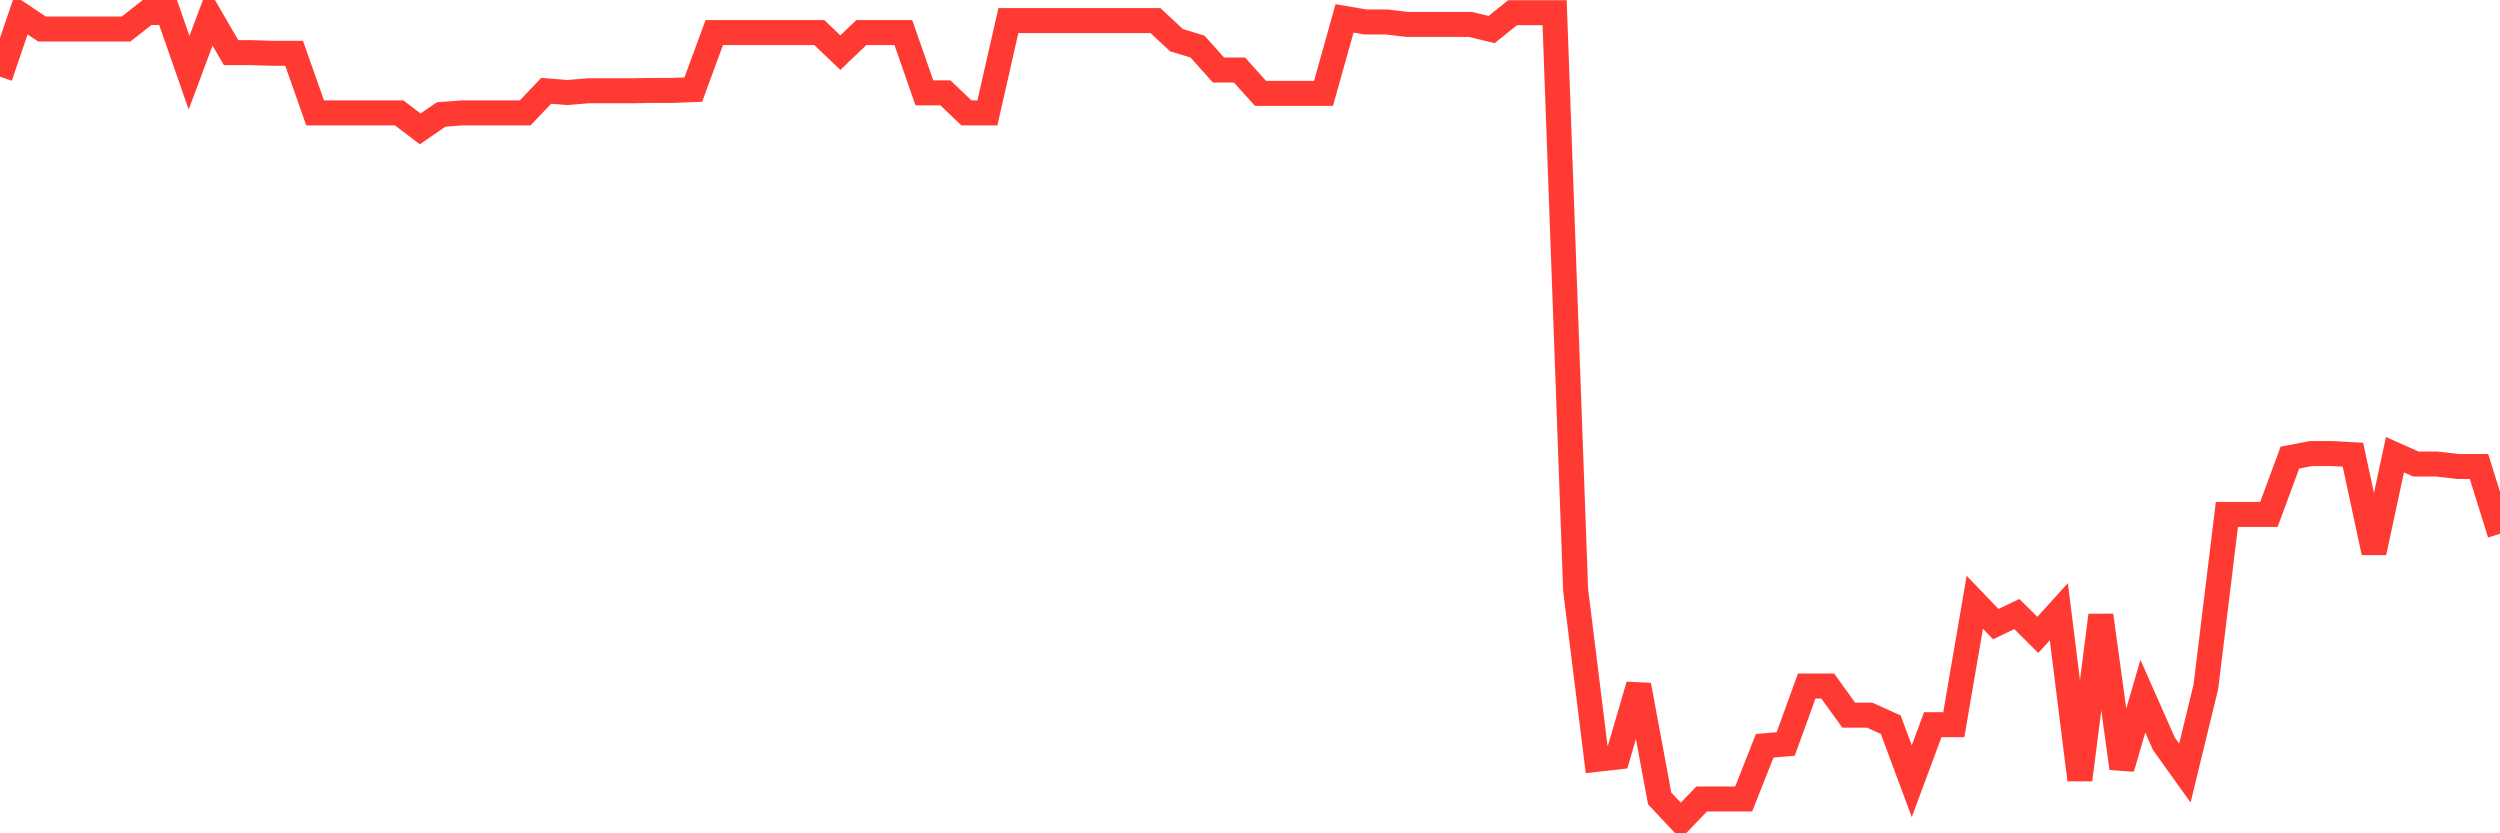 <svg
  xmlns="http://www.w3.org/2000/svg"
  xmlns:xlink="http://www.w3.org/1999/xlink"
  width="120"
  height="40"
  viewBox="0 0 120 40"
  preserveAspectRatio="none"
>
  <polyline
    points="0,3.682 1.008,0.721 2.017,1.394 3.025,1.394 4.034,1.394 5.042,1.394 6.05,1.394 7.059,0.6 8.067,0.6 9.076,3.491 10.084,0.793 11.092,2.527 12.101,2.527 13.109,2.56 14.118,2.56 15.126,5.418 16.134,5.418 17.143,5.418 18.151,5.418 19.16,5.418 20.168,6.186 21.176,5.496 22.185,5.418 23.193,5.418 24.202,5.418 25.21,5.418 26.218,4.358 27.227,4.441 28.235,4.358 29.244,4.358 30.252,4.358 31.261,4.341 32.269,4.341 33.277,4.302 34.286,1.564 35.294,1.564 36.303,1.564 37.311,1.564 38.319,1.564 39.328,1.564 40.336,2.527 41.345,1.564 42.353,1.564 43.361,1.564 44.37,4.455 45.378,4.455 46.387,5.418 47.395,5.418 48.403,0.987 49.412,0.987 50.42,0.987 51.429,0.987 52.437,0.987 53.445,0.987 54.454,0.987 55.462,0.987 56.471,1.928 57.479,2.236 58.487,3.36 59.496,3.36 60.504,4.482 61.513,4.482 62.521,4.482 63.529,4.482 64.538,0.883 65.546,1.055 66.555,1.055 67.563,1.174 68.571,1.174 69.58,1.174 70.588,1.174 71.597,1.419 72.605,0.608 73.613,0.608 74.622,0.608 75.63,28.318 76.639,36.449 77.647,36.335 78.655,32.887 79.664,38.325 80.672,39.4 81.681,38.35 82.689,38.35 83.697,38.35 84.706,35.798 85.714,35.711 86.723,32.928 87.731,32.928 88.739,34.329 89.748,34.329 90.756,34.786 91.765,37.5 92.773,34.786 93.782,34.786 94.79,28.911 95.798,29.958 96.807,29.474 97.815,30.474 98.824,29.362 99.832,37.43 100.84,29.536 101.849,36.877 102.857,33.417 103.866,35.699 104.874,37.108 105.882,32.968 106.891,24.692 107.899,24.692 108.908,24.692 109.916,21.965 110.924,21.77 111.933,21.77 112.941,21.826 113.95,26.519 114.958,21.826 115.966,22.275 116.975,22.275 117.983,22.391 118.992,22.391 120,25.621"
    fill="none"
    stroke="#ff3a33"
    stroke-width="1.2"
  >
  </polyline>
</svg>
